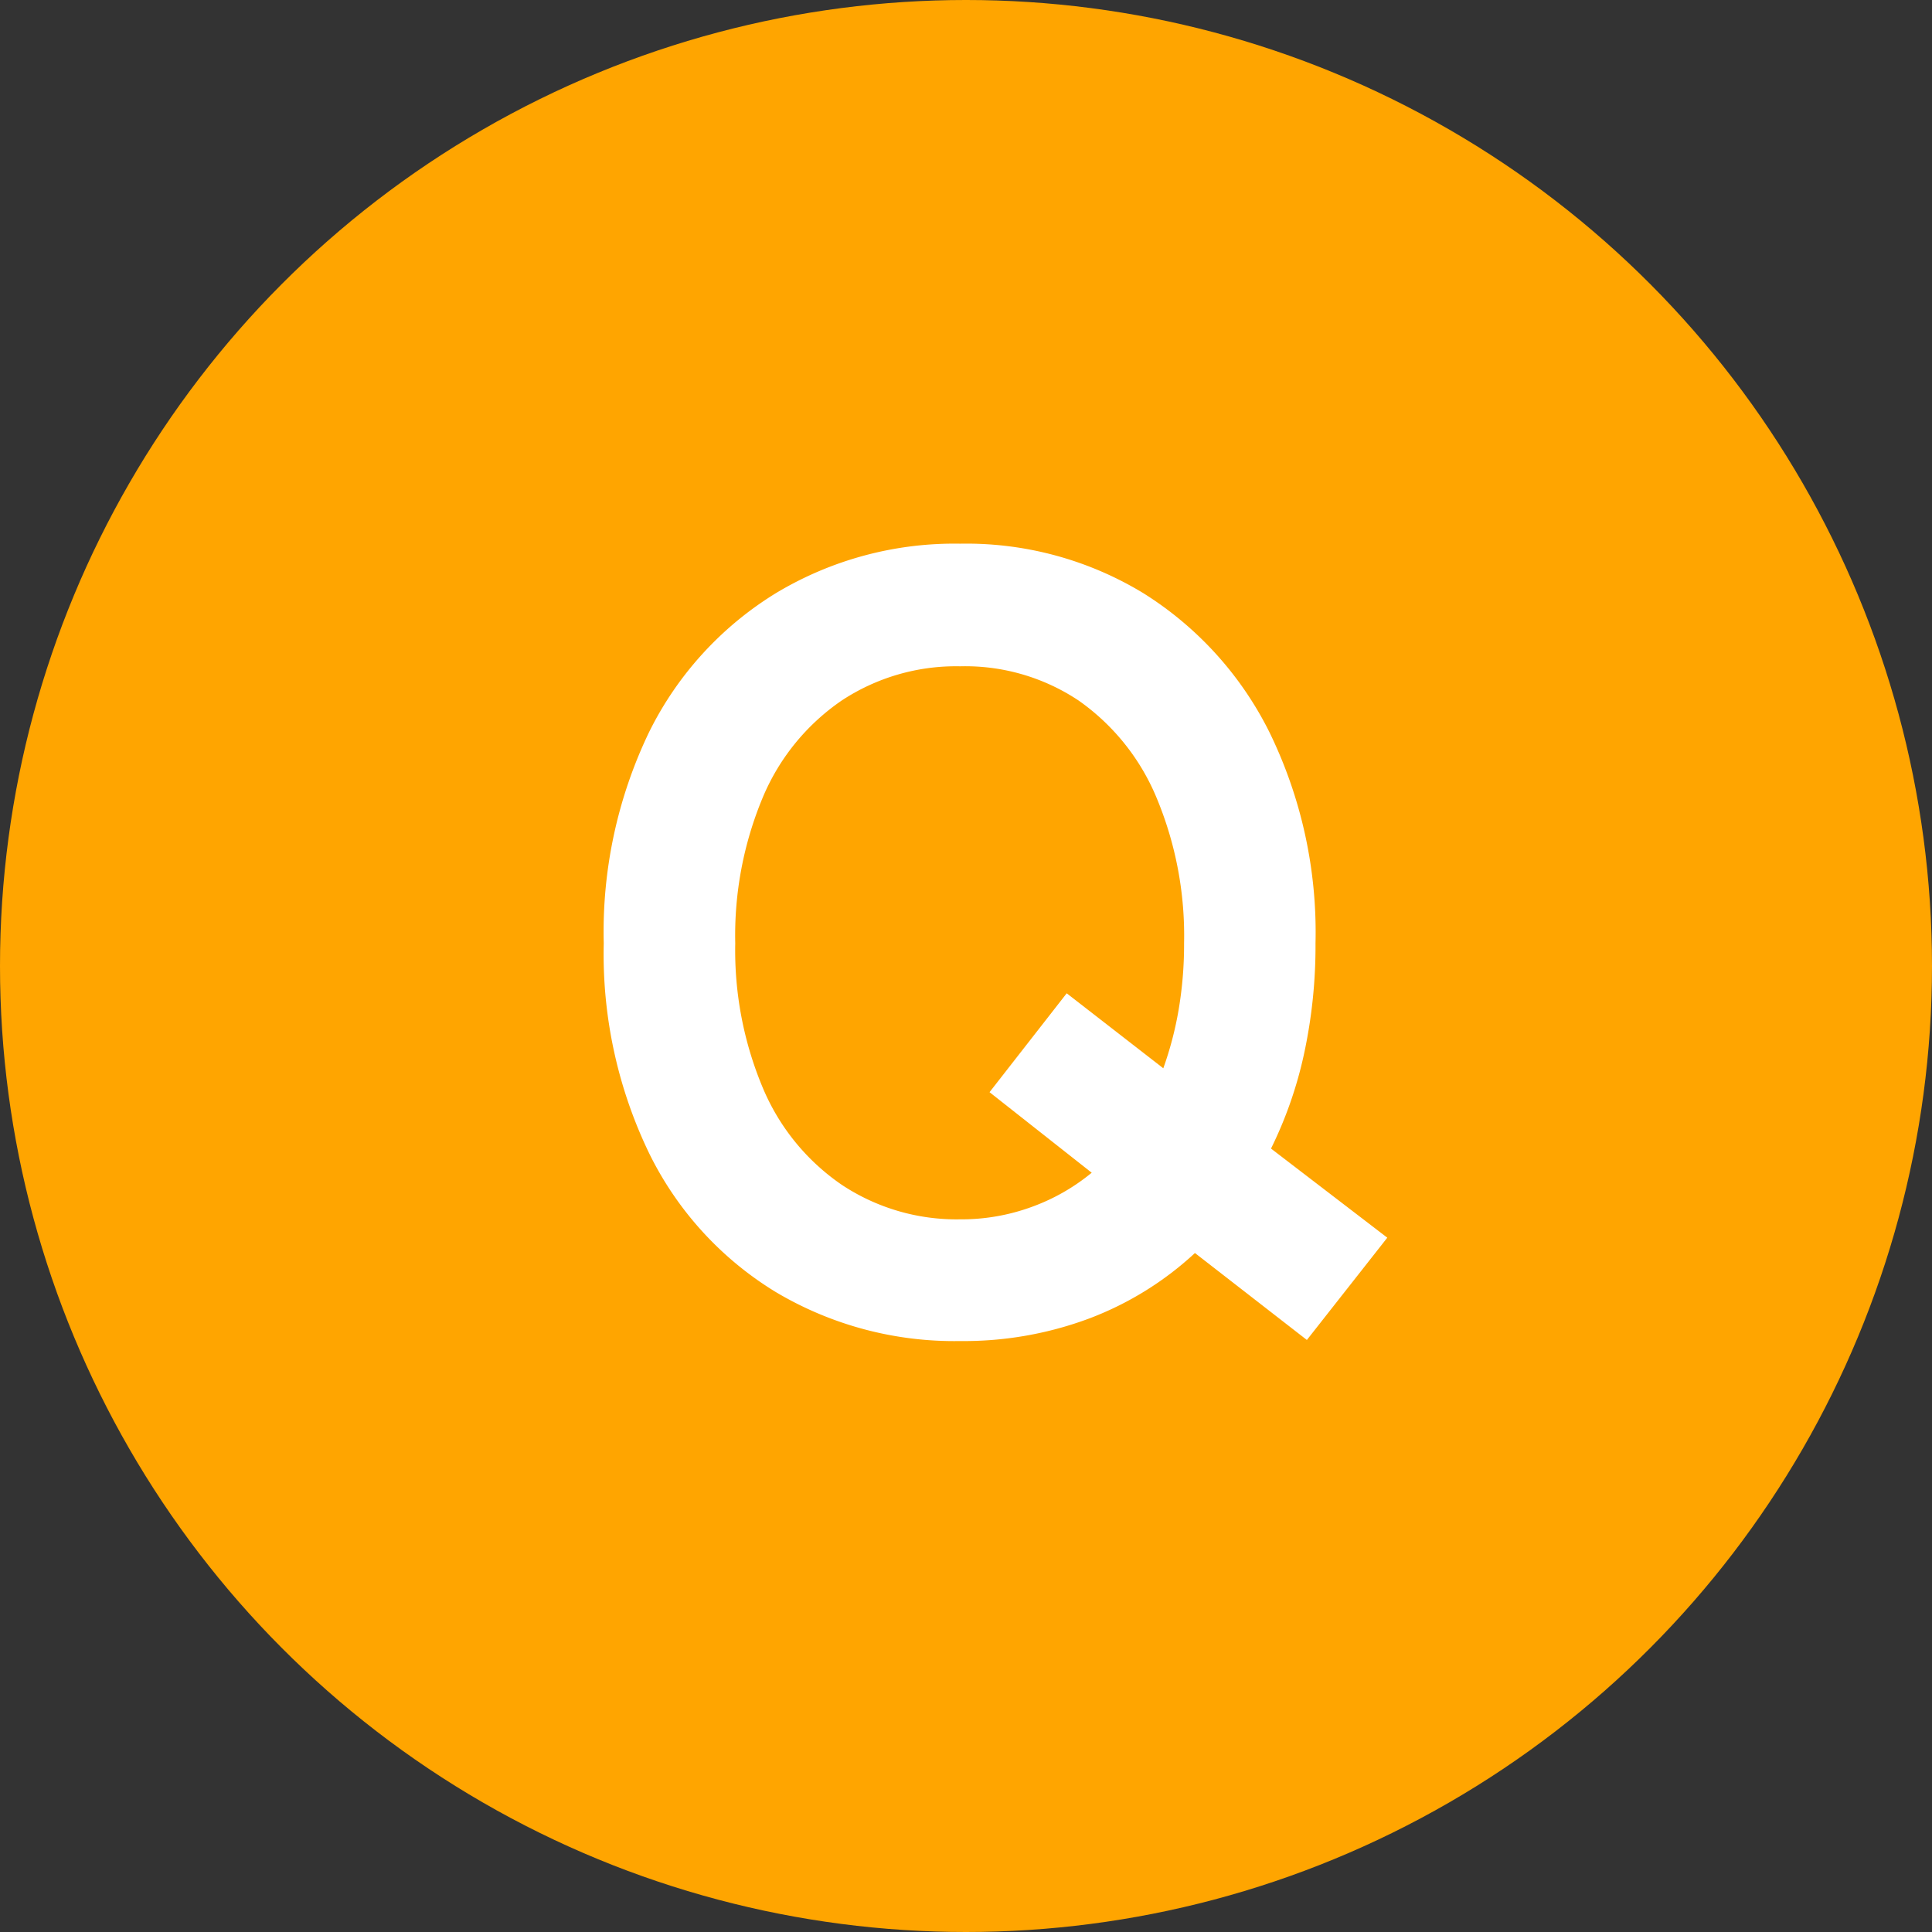 <svg xmlns="http://www.w3.org/2000/svg" width="32" height="32" viewBox="0 0 32 32">
  <rect x="0" y="0" width="32" height="32" fill="#333333" stroke="none"/>
  <g id="グループ_186" data-name="グループ 186" transform="translate(-133 -594)">
    <circle id="楕円形_8" data-name="楕円形 8" cx="16" cy="16" r="16" transform="translate(133 594)" fill="orange"/>
    <path id="パス_1942" data-name="パス 1942" d="M6.552.288A5.784,5.784,0,0,1,3.5-.522a5.556,5.556,0,0,1-2.1-2.3A7.583,7.583,0,0,1,.648-6.3,7.625,7.625,0,0,1,1.4-9.8a5.618,5.618,0,0,1,2.1-2.3,5.736,5.736,0,0,1,3.051-.819,5.643,5.643,0,0,1,3.033.819,5.722,5.722,0,0,1,2.088,2.3,7.55,7.55,0,0,1,.765,3.5,8.452,8.452,0,0,1-.189,1.827A6.778,6.778,0,0,1,11.7-2.9l1.926,1.476L12.294.27,10.44-1.17A5.359,5.359,0,0,1,8.7-.09,5.935,5.935,0,0,1,6.552.288Zm0-2.016A3.388,3.388,0,0,0,7.74-1.935,3.355,3.355,0,0,0,8.73-2.5L7.038-3.834,8.316-5.472l1.6,1.242A5.752,5.752,0,0,0,10.17-5.2a6.457,6.457,0,0,0,.09-1.1A5.928,5.928,0,0,0,9.8-8.721a3.7,3.7,0,0,0-1.287-1.6,3.387,3.387,0,0,0-1.962-.567,3.441,3.441,0,0,0-1.962.567,3.656,3.656,0,0,0-1.305,1.6A5.928,5.928,0,0,0,2.826-6.3a5.88,5.88,0,0,0,.459,2.4A3.656,3.656,0,0,0,4.59-2.3,3.441,3.441,0,0,0,6.552-1.728Z" transform="translate(142.352 615.924)" fill="#fff"/>
  </g>
</svg>
